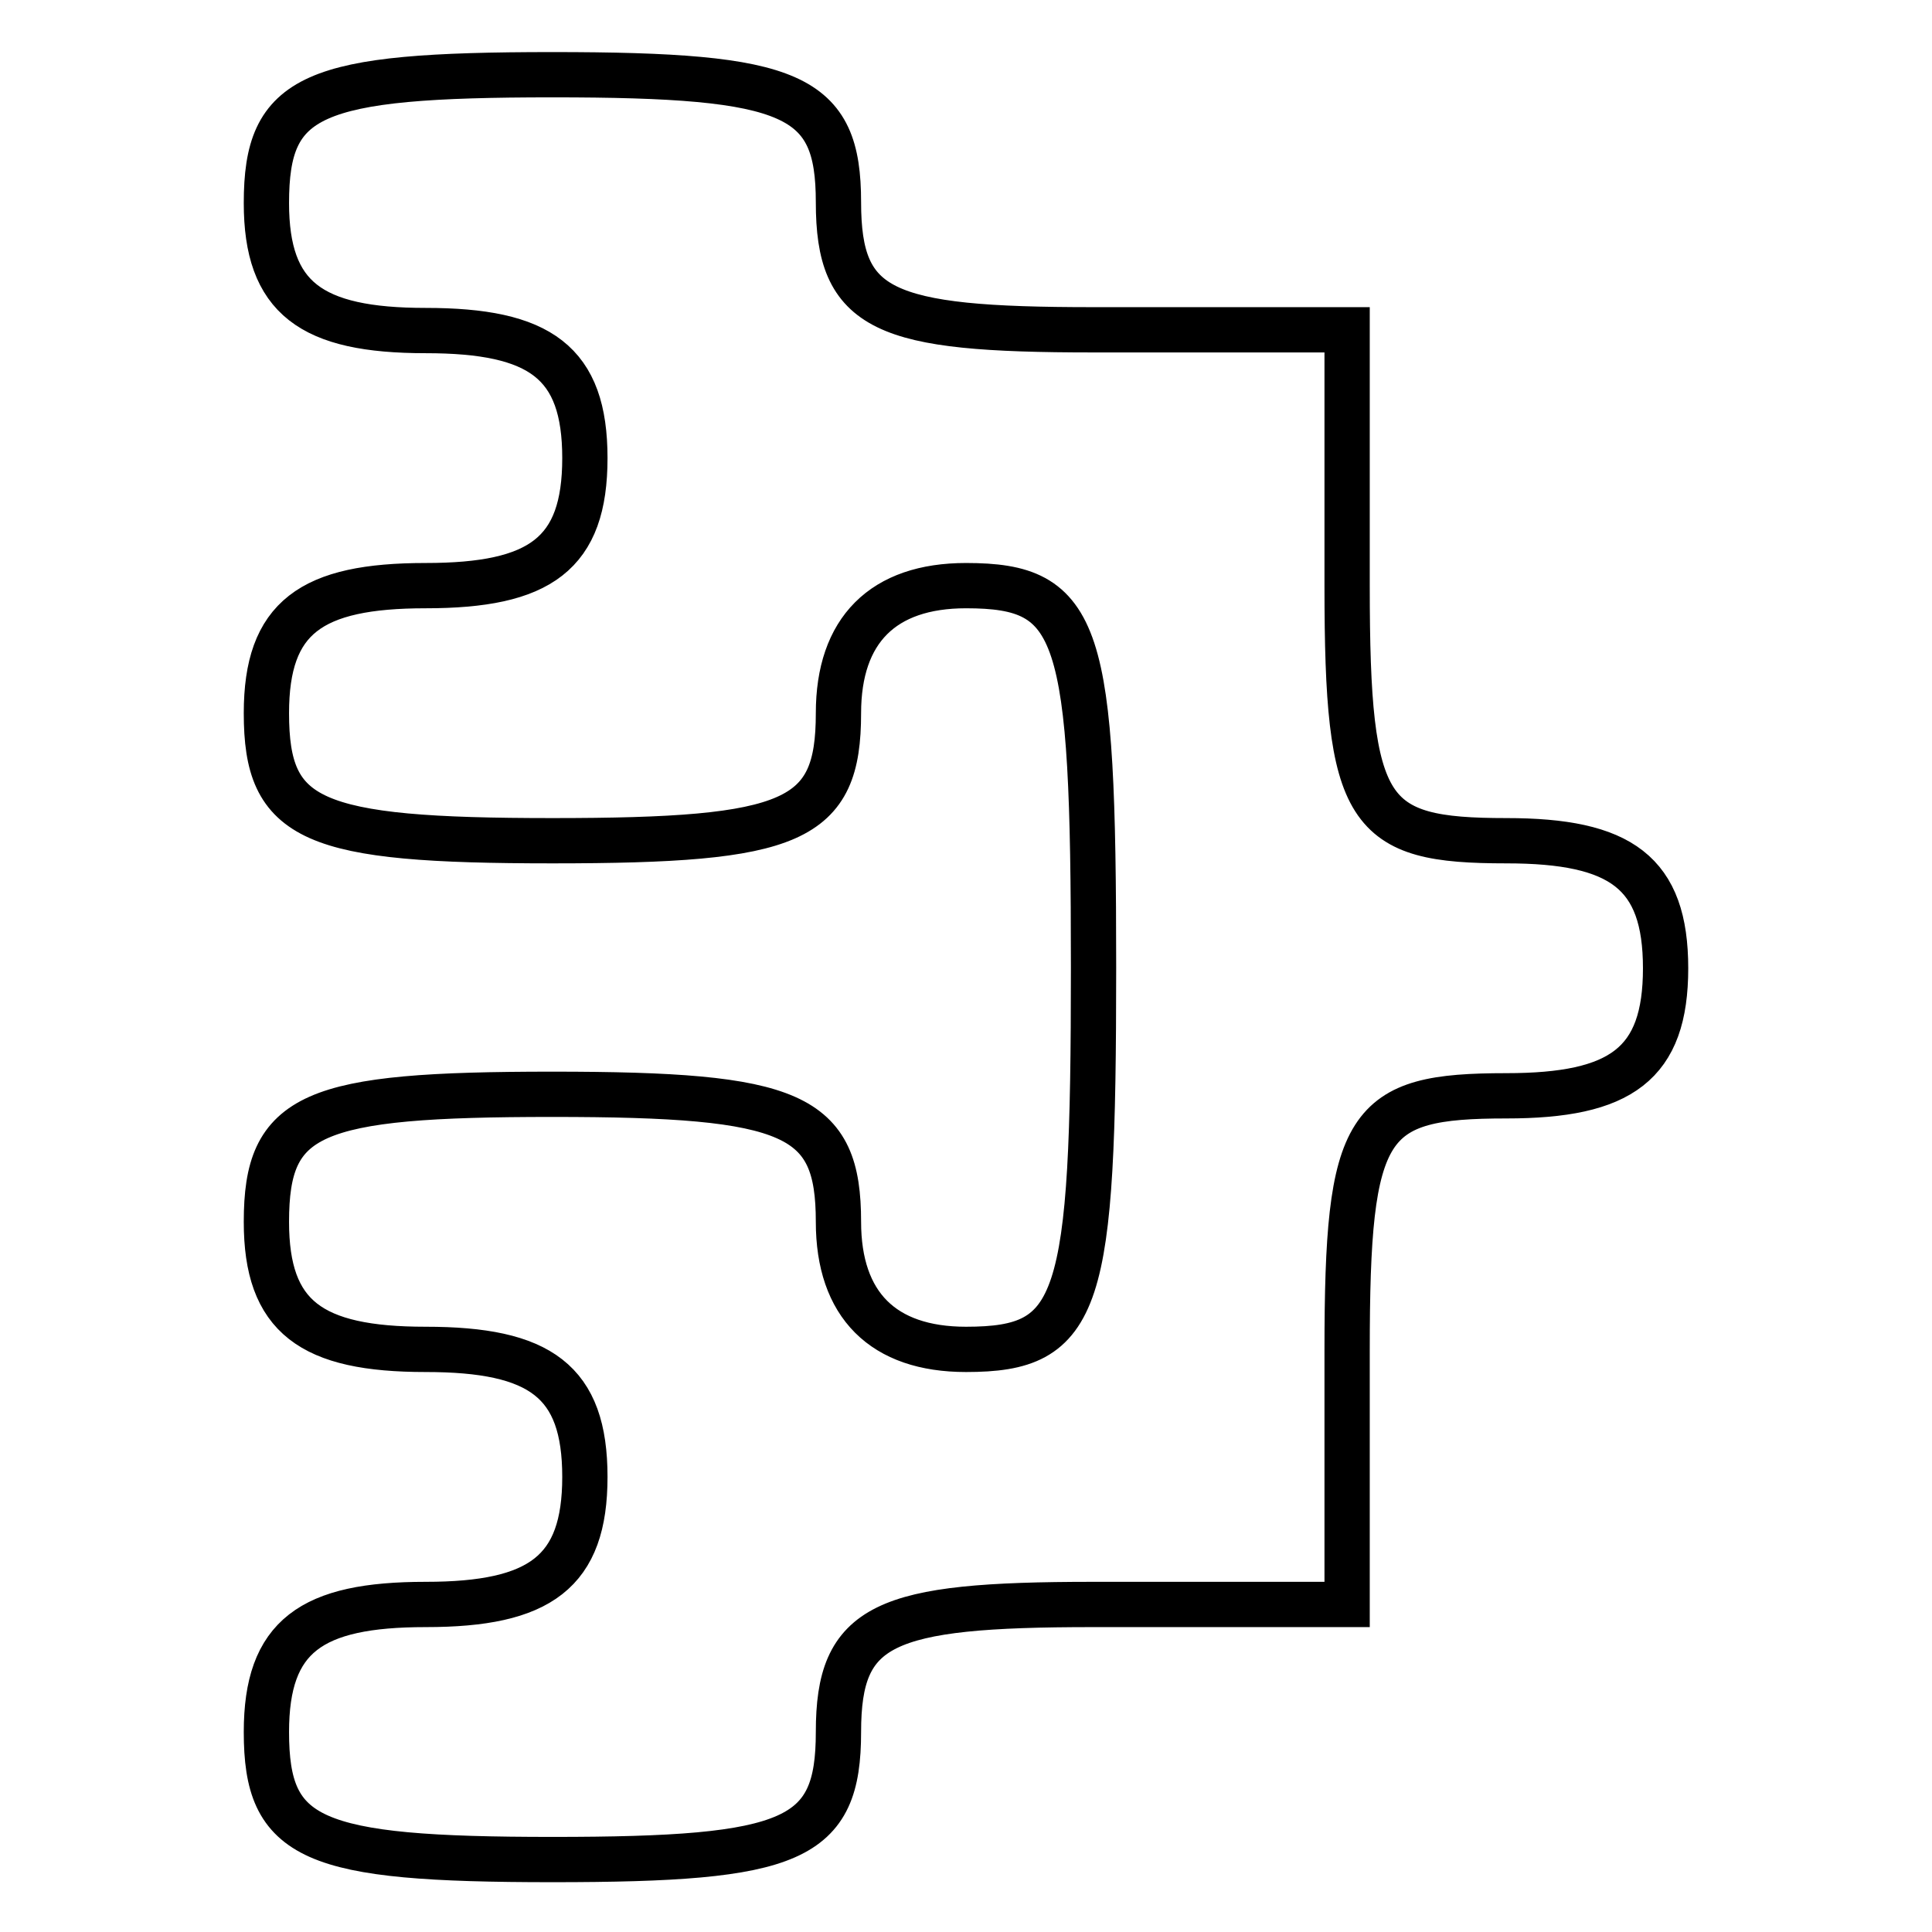 <?xml version="1.0" encoding="utf-8"?>
<!-- Svg Vector Icons : http://www.onlinewebfonts.com/icon -->
<!DOCTYPE svg PUBLIC "-//W3C//DTD SVG 1.1//EN" "http://www.w3.org/Graphics/SVG/1.1/DTD/svg11.dtd">
<svg version="1.1" xmlns="http://www.w3.org/2000/svg" xmlns:xlink="http://www.w3.org/1999/xlink" x="0px" y="0px" viewBox="0 0 256 256" enable-background="new 0 0 256 256" xml:space="preserve">
<g><g><g><path stroke-width="6" fill-opacity="0" stroke="#000000"  d="M35.3,26.9c0,12.6,5.9,16.9,21.1,16.9c15.2,0,21.1,4.2,21.1,16.9s-5.9,16.9-21.1,16.9c-15.2,0-21.1,4.2-21.1,16.9c0,14.3,5.9,16.9,37.9,16.9s37.9-2.5,37.9-16.9c0-11,5.9-16.9,16.9-16.9c15.2,0,16.9,5.9,16.9,50.6s-1.7,50.6-16.9,50.6c-11,0-16.9-5.9-16.9-16.9c0-14.3-5.9-16.9-37.9-16.9s-37.9,2.5-37.9,16.9c0,12.6,5.9,16.9,21.1,16.9c15.2,0,21.1,4.2,21.1,16.9c0,12.6-5.9,16.9-21.1,16.9c-15.2,0-21.1,4.2-21.1,16.9c0,14.3,5.9,16.9,37.9,16.9s37.9-2.5,37.9-16.9c0-14.3,5.9-16.9,33.7-16.9h33.7v-33.7c0-30.3,2.5-33.7,21.1-33.7c15.2,0,21.1-4.2,21.1-16.9s-5.9-16.9-21.1-16.9c-18.5,0-21.1-3.4-21.1-33.7V43.7h-33.7c-27.8,0-33.7-2.5-33.7-16.9c0-14.3-5.9-16.9-37.9-16.9S35.3,12.5,35.3,26.9z"/></g></g></g>
</svg>